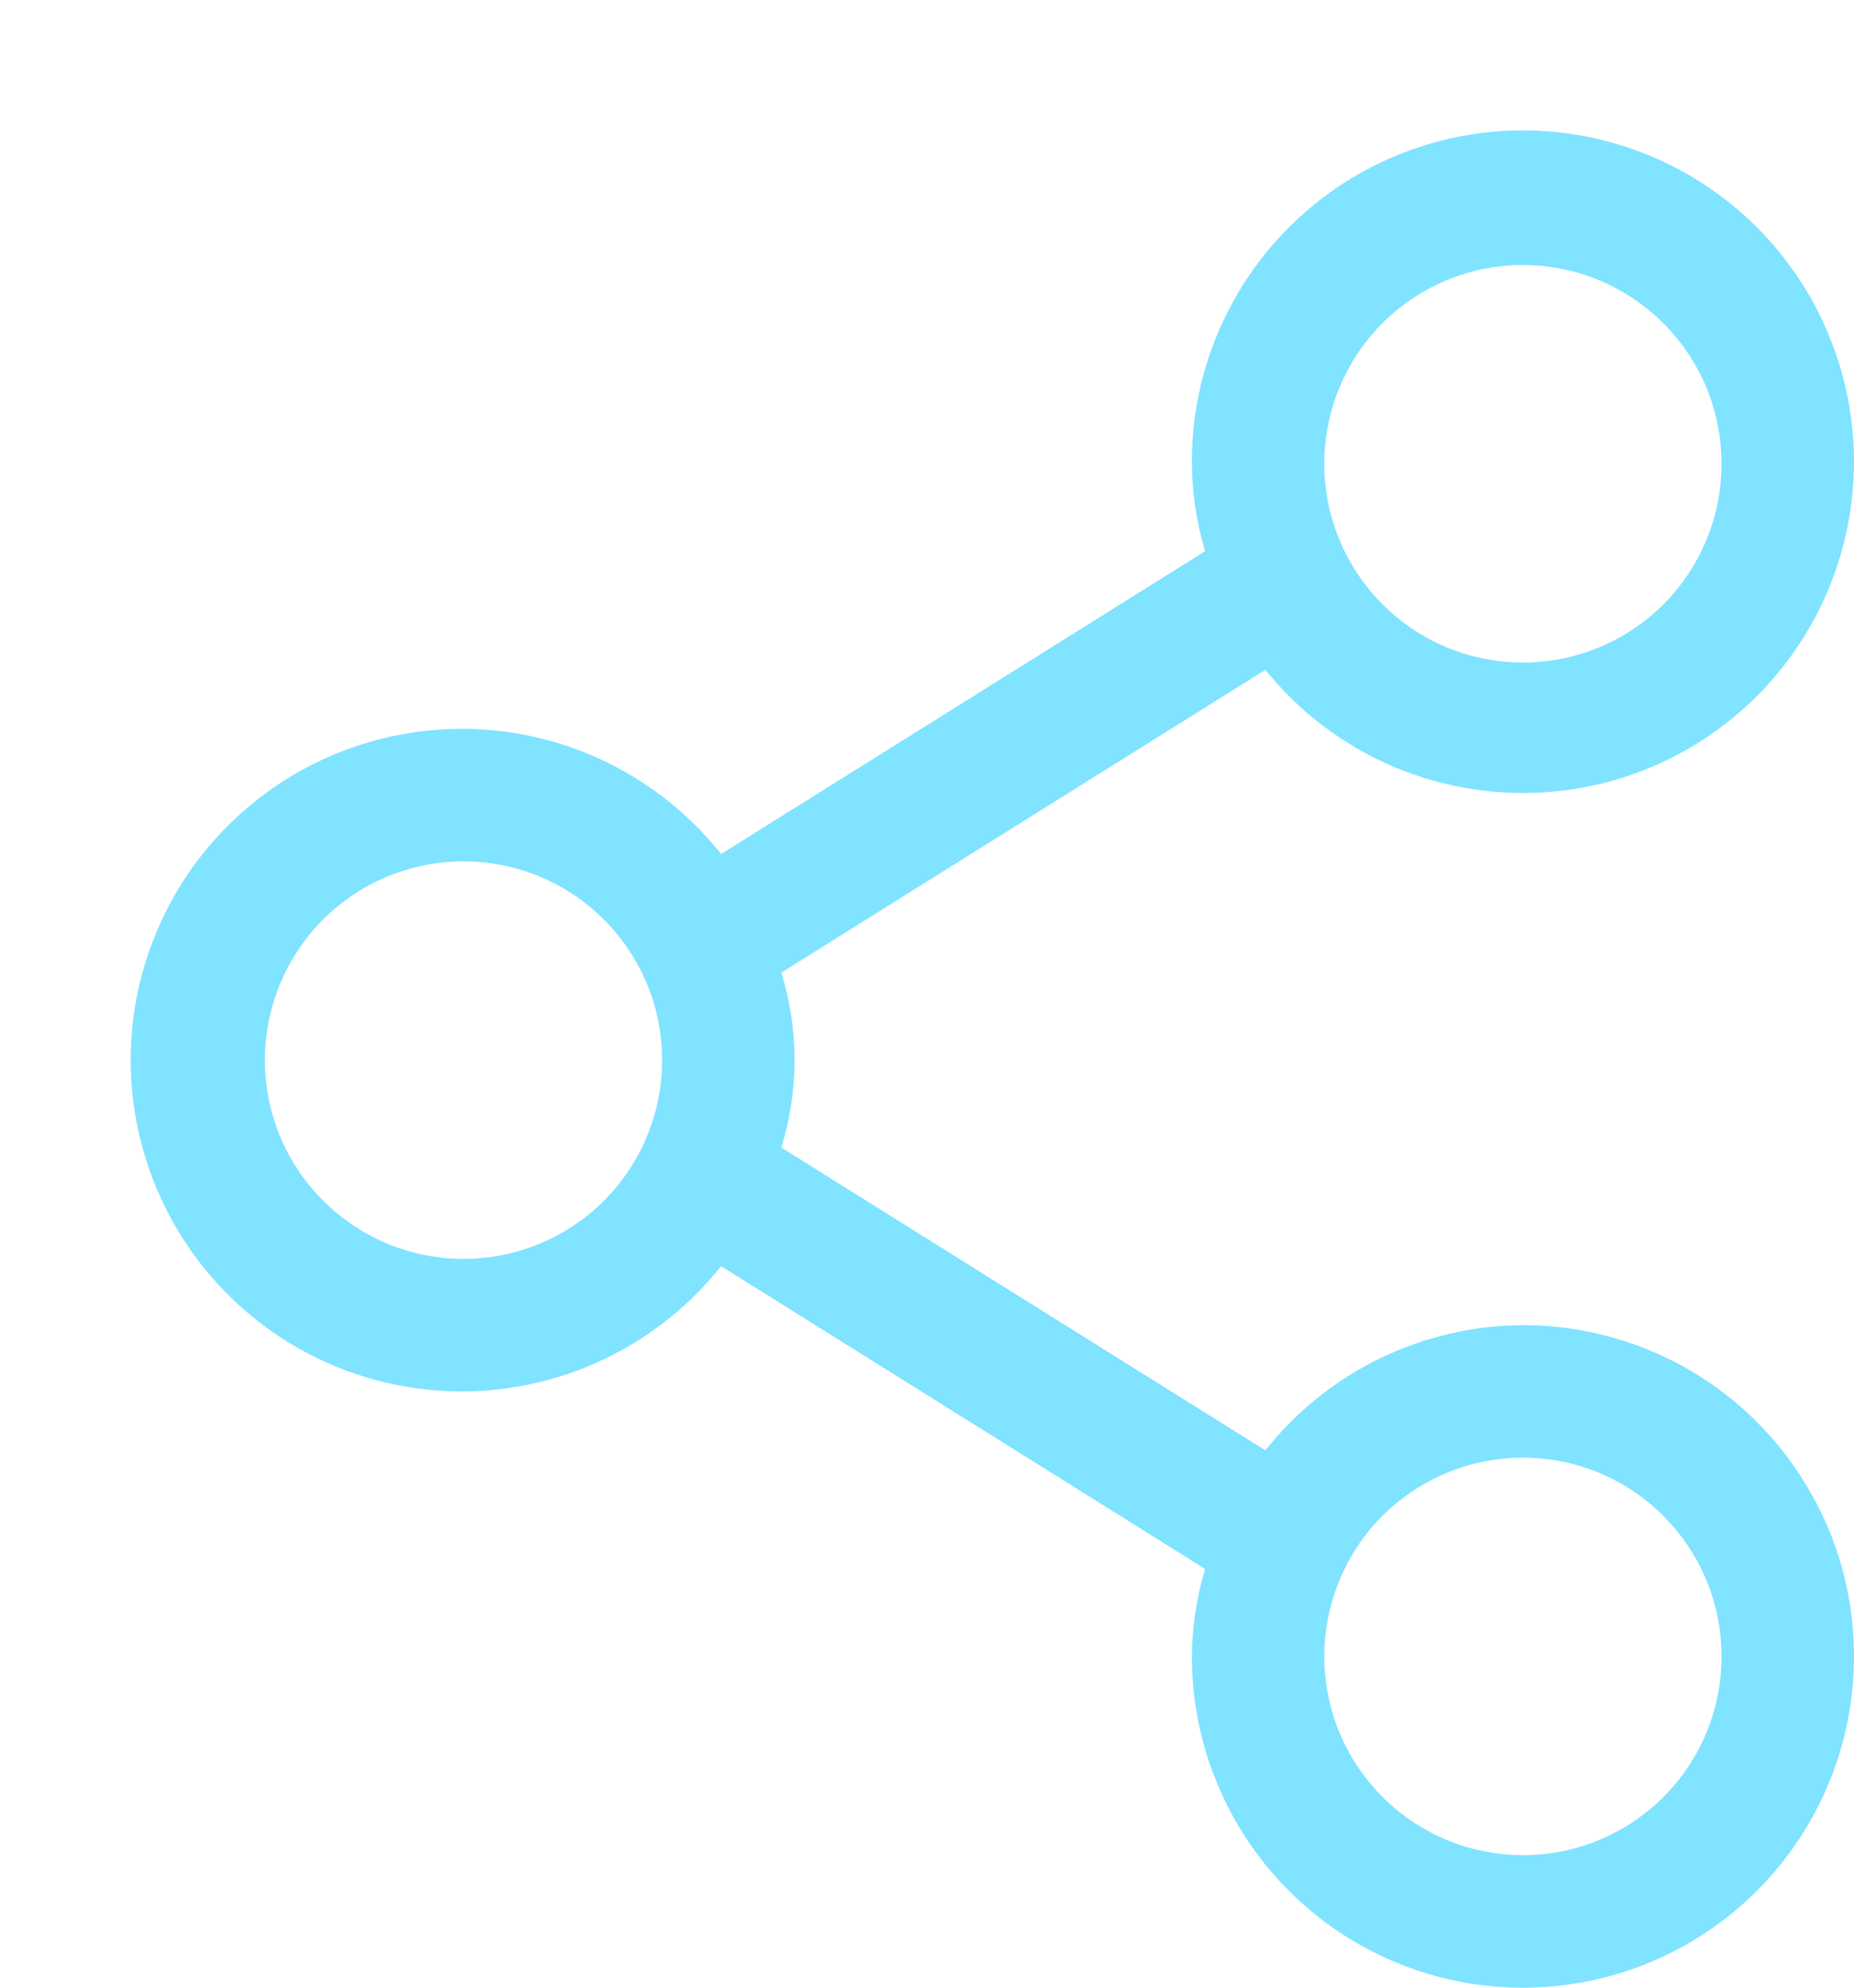 <svg width="14" height="15" viewBox="0 0 14 15" fill="none" xmlns="http://www.w3.org/2000/svg">
<path d="M11.5 10C11.126 10.002 10.757 10.088 10.42 10.251C10.083 10.415 9.788 10.652 9.555 10.945L5.9 8.66C6.033 8.23 6.033 7.77 5.9 7.34L9.555 5.055C9.926 5.514 10.447 5.828 11.027 5.939C11.607 6.051 12.208 5.954 12.723 5.665C13.238 5.376 13.634 4.914 13.841 4.361C14.048 3.808 14.053 3.2 13.854 2.644C13.656 2.088 13.267 1.62 12.757 1.323C12.246 1.026 11.647 0.92 11.066 1.022C10.484 1.125 9.958 1.43 9.58 1.883C9.202 2.337 8.996 2.91 9 3.5C9.002 3.724 9.036 3.946 9.1 4.16L5.445 6.445C5.122 6.039 4.681 5.743 4.183 5.599C3.685 5.454 3.154 5.469 2.664 5.64C2.174 5.81 1.75 6.13 1.449 6.552C1.149 6.975 0.987 7.481 0.987 8C0.987 8.519 1.149 9.025 1.449 9.448C1.75 9.871 2.174 10.19 2.664 10.361C3.154 10.531 3.685 10.546 4.183 10.401C4.681 10.257 5.122 9.961 5.445 9.555L9.1 11.84C9.036 12.054 9.002 12.277 9 12.5C9 12.995 9.147 13.478 9.421 13.889C9.696 14.3 10.086 14.621 10.543 14.81C11 14.999 11.503 15.049 11.988 14.952C12.473 14.856 12.918 14.617 13.268 14.268C13.617 13.918 13.855 13.473 13.952 12.988C14.048 12.503 13.999 12 13.81 11.543C13.62 11.087 13.3 10.696 12.889 10.421C12.478 10.147 11.994 10 11.5 10ZM11.5 2C11.797 2 12.087 2.088 12.333 2.253C12.58 2.418 12.772 2.652 12.886 2.926C12.999 3.2 13.029 3.502 12.971 3.793C12.913 4.084 12.77 4.351 12.561 4.561C12.351 4.771 12.084 4.913 11.793 4.971C11.502 5.029 11.2 4.999 10.926 4.886C10.652 4.772 10.418 4.58 10.253 4.333C10.088 4.087 10 3.797 10 3.5C10 3.102 10.158 2.721 10.439 2.439C10.721 2.158 11.102 2 11.5 2ZM3.5 9.5C3.203 9.5 2.913 9.412 2.667 9.247C2.42 9.082 2.228 8.848 2.114 8.574C2.001 8.3 1.971 7.998 2.029 7.707C2.087 7.417 2.23 7.149 2.439 6.939C2.649 6.73 2.916 6.587 3.207 6.529C3.498 6.471 3.8 6.501 4.074 6.614C4.348 6.728 4.582 6.92 4.747 7.167C4.912 7.413 5 7.703 5 8C5 8.398 4.842 8.779 4.561 9.061C4.279 9.342 3.898 9.5 3.5 9.5ZM11.5 14C11.203 14 10.913 13.912 10.667 13.747C10.42 13.582 10.228 13.348 10.114 13.074C10.001 12.8 9.971 12.498 10.029 12.207C10.087 11.916 10.229 11.649 10.439 11.439C10.649 11.23 10.916 11.087 11.207 11.029C11.498 10.971 11.8 11.001 12.074 11.114C12.348 11.228 12.582 11.42 12.747 11.667C12.912 11.913 13 12.203 13 12.5C13 12.898 12.842 13.28 12.561 13.561C12.279 13.842 11.898 14 11.5 14Z" fill="#80E3FF"/>
</svg>
